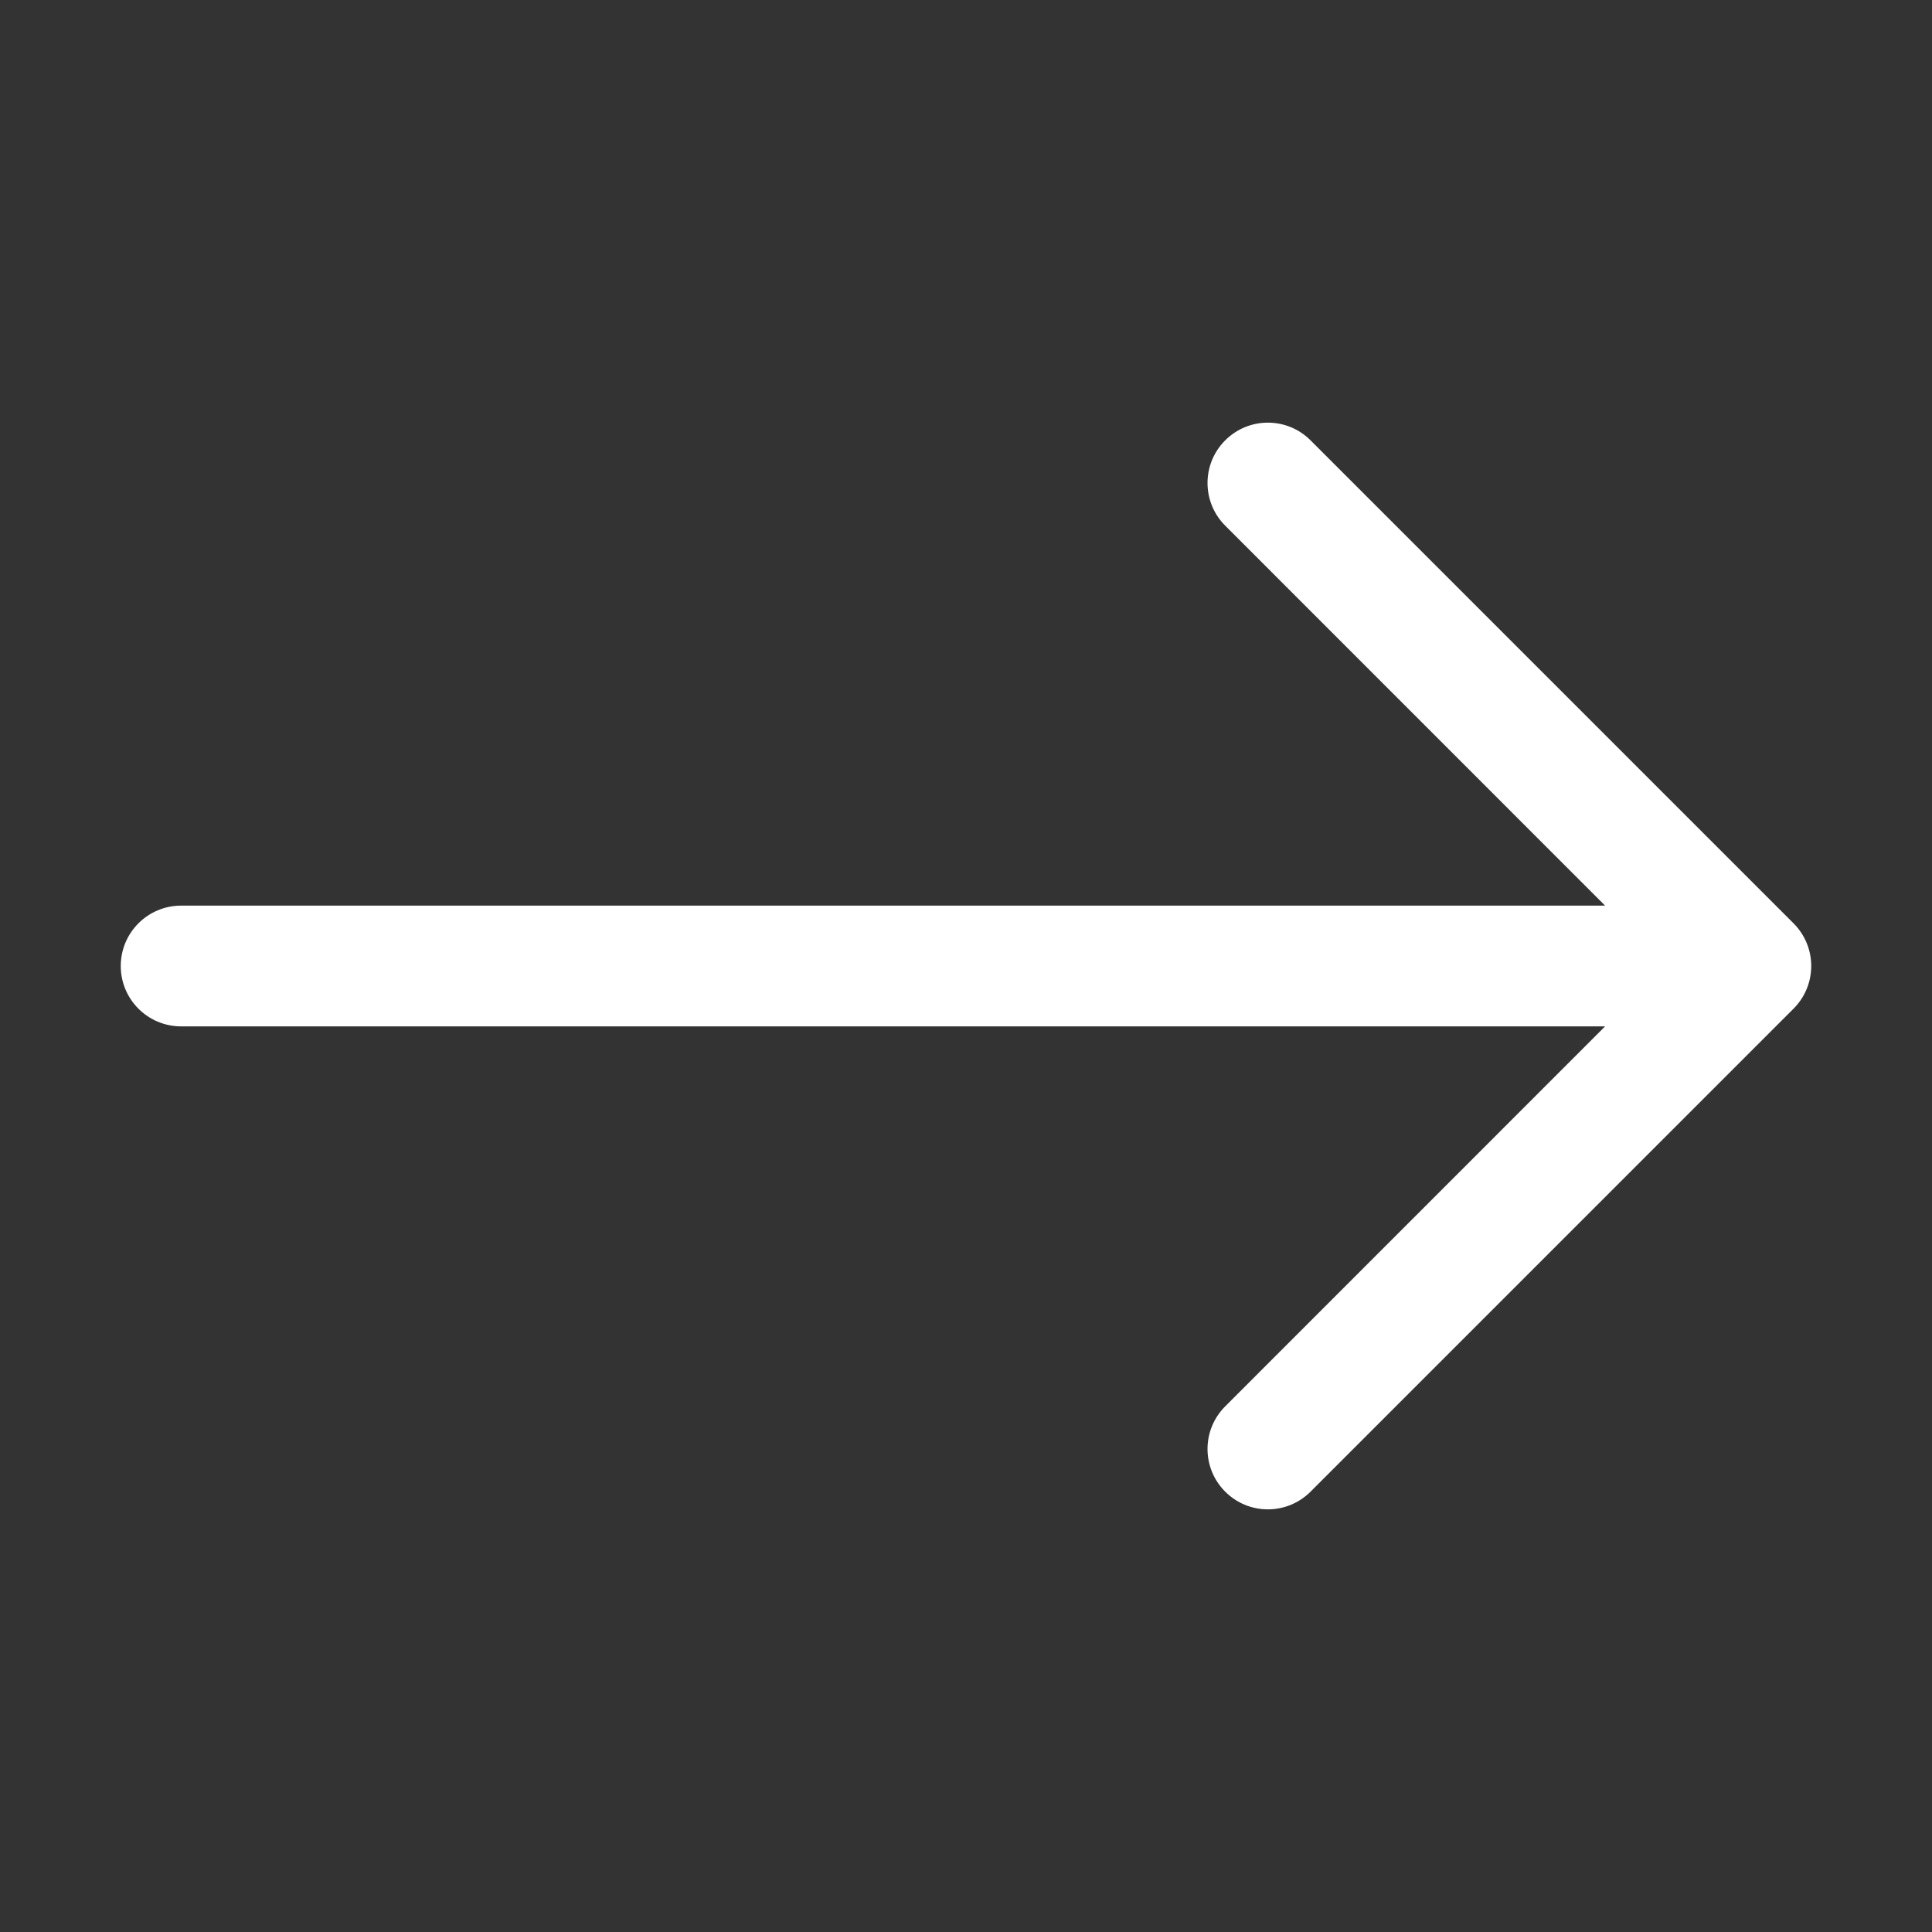 <svg width="24" height="24" viewBox="0 0 24 24" fill="none" xmlns="http://www.w3.org/2000/svg">
<rect x="0" y="0" width="24" height="24" fill="#333333" stroke="none"/>
<path fill-rule="evenodd" clip-rule="evenodd" d="M1.5 12C1.5 12.414 1.836 12.75 2.25 12.75L19.939 12.75L15.22 17.47C14.927 17.763 14.927 18.237 15.22 18.53C15.513 18.823 15.987 18.823 16.28 18.53L22.28 12.53C22.573 12.237 22.573 11.763 22.28 11.47L16.28 5.47C15.987 5.177 15.513 5.177 15.22 5.47C14.927 5.763 14.927 6.237 15.22 6.53L19.939 11.25L2.25 11.25C1.836 11.25 1.5 11.586 1.5 12Z" fill="white"/>
</svg>

